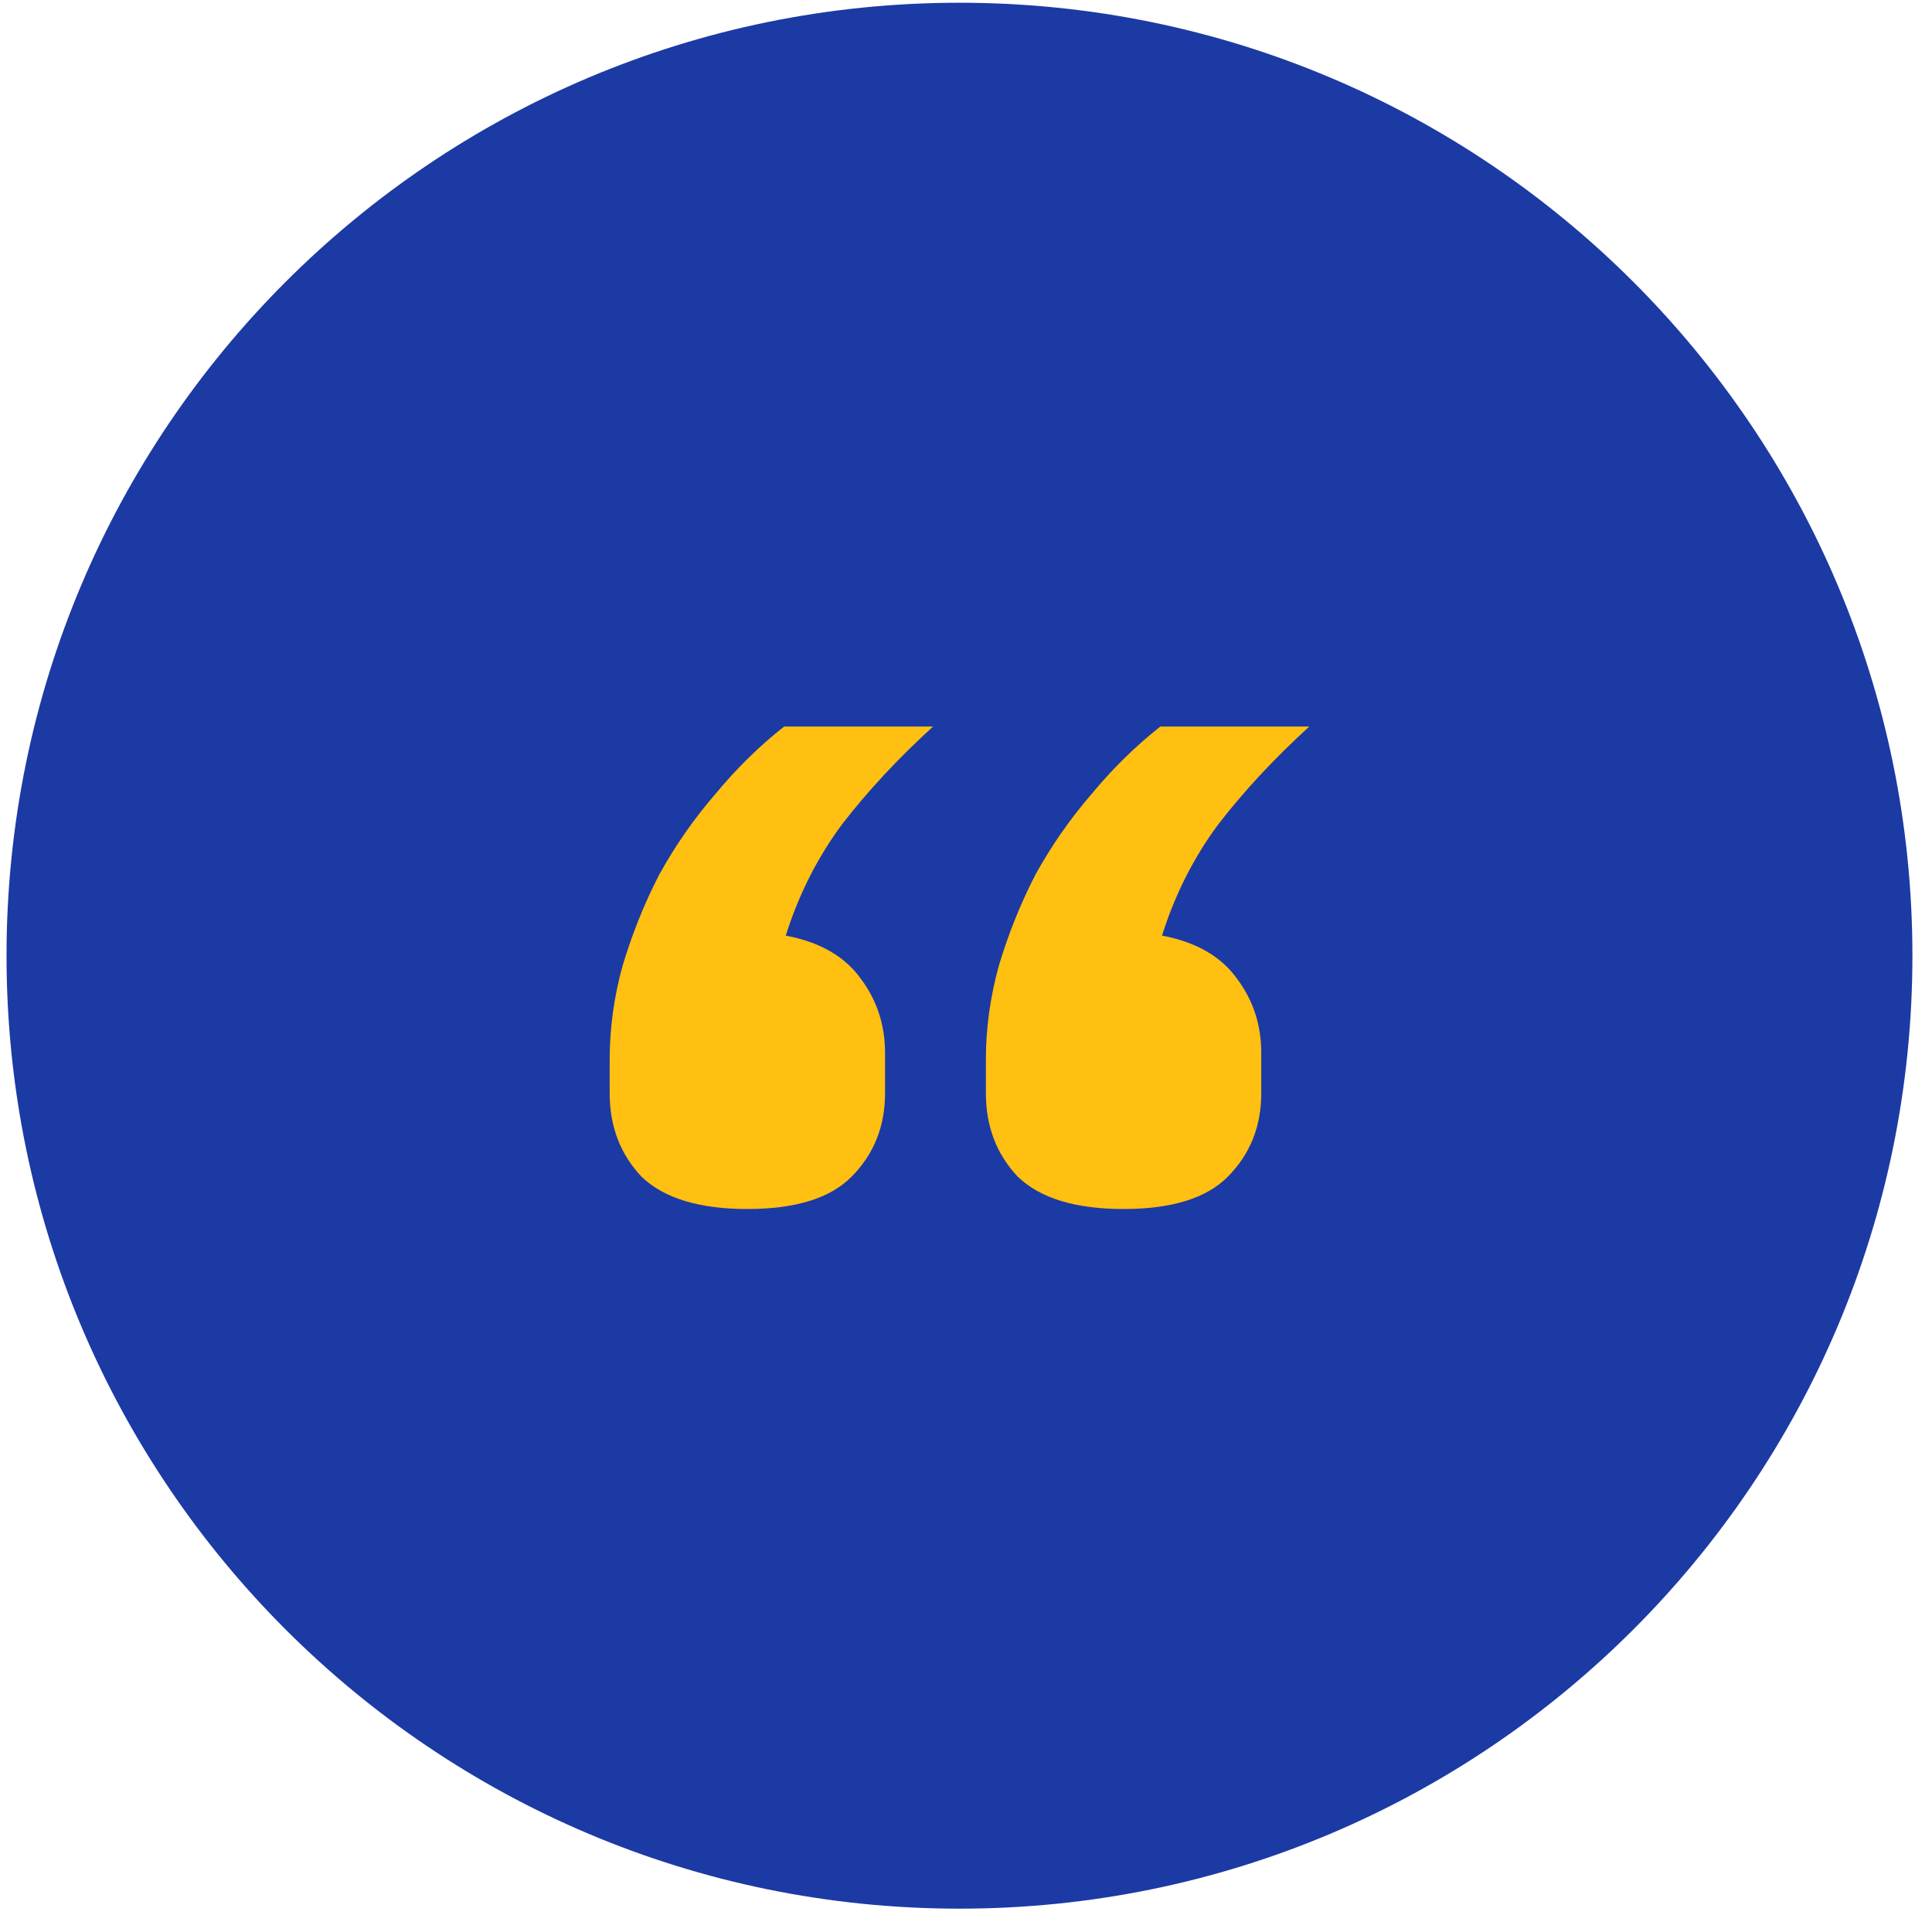 <svg xmlns="http://www.w3.org/2000/svg" width="74" height="74" viewBox="0 0 74 74" fill="none"><g clip-path="url(#clip0_121_2559)"><path d="M73.25 36.605C73.25 16.447 56.908 0.105 36.75 0.105C16.592 0.105 0.25 16.447 0.25 36.605C0.25 56.764 16.592 73.106 36.75 73.106C56.908 73.106 73.25 56.764 73.25 36.605Z" fill="#1C3AA4"></path><path d="M28.625 46.308C26.786 46.308 25.436 45.897 24.578 45.076C23.76 44.214 23.352 43.146 23.352 41.873V40.579C23.352 39.388 23.515 38.197 23.842 37.006C24.21 35.774 24.68 34.603 25.253 33.495C25.866 32.386 26.581 31.359 27.399 30.414C28.216 29.429 29.095 28.566 30.036 27.827H35.739C34.389 29.059 33.224 30.312 32.243 31.585C31.303 32.858 30.587 34.275 30.097 35.836C31.405 36.082 32.366 36.636 32.979 37.499C33.592 38.32 33.899 39.265 33.899 40.333V41.873C33.899 43.146 33.47 44.214 32.611 45.076C31.794 45.897 30.465 46.308 28.625 46.308ZM43.036 46.308C41.196 46.308 39.847 45.897 38.989 45.076C38.171 44.214 37.762 43.146 37.762 41.873V40.579C37.762 39.388 37.926 38.197 38.253 37.006C38.621 35.774 39.091 34.603 39.663 33.495C40.276 32.386 40.992 31.359 41.809 30.414C42.627 29.429 43.506 28.566 44.446 27.827H50.149C48.8 29.059 47.635 30.312 46.654 31.585C45.714 32.858 44.998 34.275 44.508 35.836C45.816 36.082 46.776 36.636 47.39 37.499C48.003 38.32 48.309 39.265 48.309 40.333V41.873C48.309 43.146 47.88 44.214 47.022 45.076C46.204 45.897 44.875 46.308 43.036 46.308Z" fill="#FFC012"></path></g><defs><clipPath id="clip0_121_2559"><rect width="73" height="73" fill="white" transform="translate(0.25 0.105)"></rect></clipPath></defs></svg>